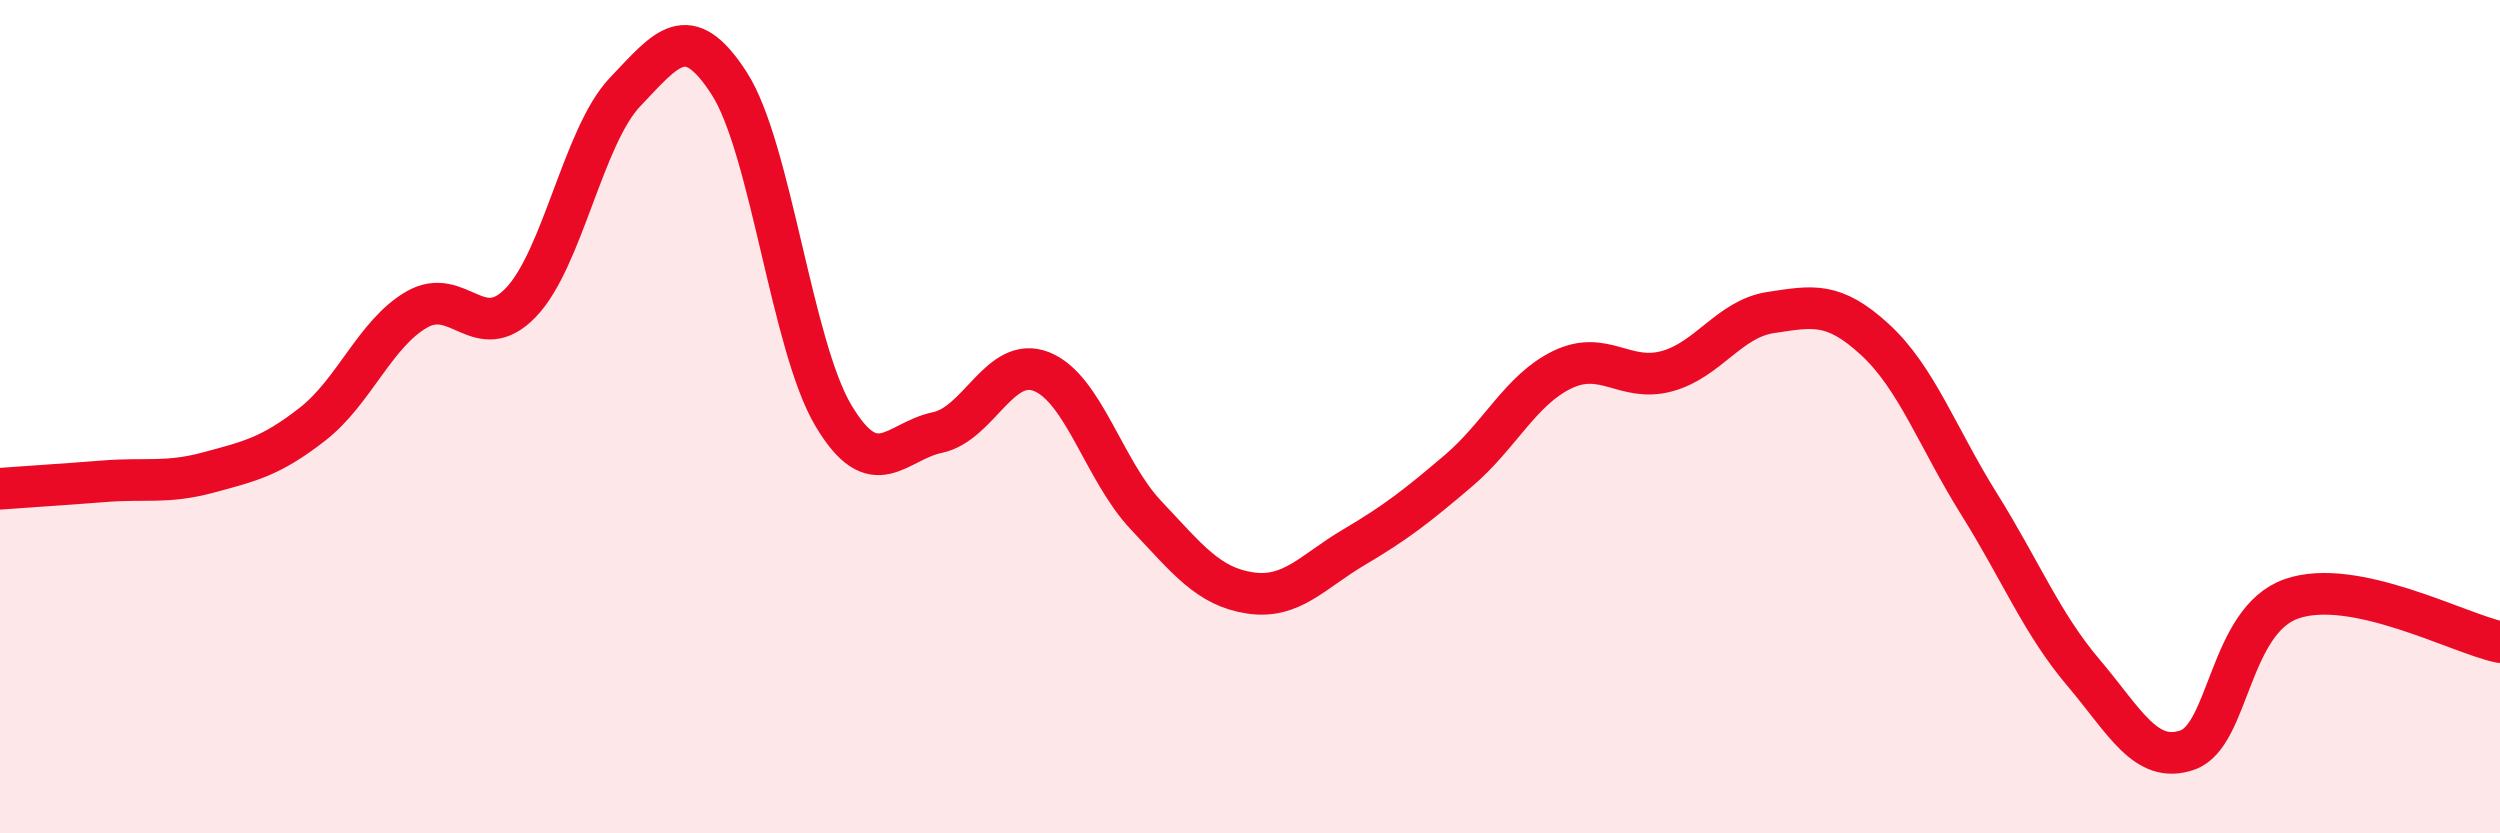 
    <svg width="60" height="20" viewBox="0 0 60 20" xmlns="http://www.w3.org/2000/svg">
      <path
        d="M 0,11.73 C 0.5,11.69 1.5,11.63 2.5,11.55 C 3.5,11.47 4,11.61 5,11.34 C 6,11.07 6.5,10.96 7.5,10.18 C 8.5,9.4 9,8.01 10,7.43 C 11,6.85 11.5,8.3 12.5,7.26 C 13.5,6.22 14,3.26 15,2.21 C 16,1.16 16.5,0.45 17.5,2 C 18.5,3.55 19,8.29 20,9.97 C 21,11.65 21.5,10.59 22.5,10.38 C 23.5,10.17 24,8.52 25,8.92 C 26,9.32 26.5,11.3 27.5,12.36 C 28.5,13.42 29,14.08 30,14.23 C 31,14.38 31.5,13.72 32.5,13.13 C 33.5,12.54 34,12.15 35,11.3 C 36,10.45 36.5,9.35 37.5,8.87 C 38.5,8.39 39,9.18 40,8.91 C 41,8.64 41.5,7.65 42.5,7.5 C 43.5,7.35 44,7.23 45,8.15 C 46,9.07 46.5,10.5 47.5,12.1 C 48.5,13.7 49,14.96 50,16.14 C 51,17.32 51.5,18.35 52.5,18 C 53.5,17.65 53.5,14.89 55,14.37 C 56.5,13.85 59,15.2 60,15.41L60 20L0 20Z"
        fill="#EB0A25"
        opacity="0.1"
        stroke-linecap="round"
        stroke-linejoin="round"
      />
      <path
        d="M 0,11.73 C 0.5,11.69 1.5,11.63 2.5,11.55 C 3.5,11.47 4,11.61 5,11.34 C 6,11.07 6.5,10.96 7.5,10.18 C 8.5,9.4 9,8.01 10,7.43 C 11,6.85 11.5,8.3 12.5,7.26 C 13.5,6.22 14,3.26 15,2.21 C 16,1.16 16.5,0.45 17.5,2 C 18.5,3.55 19,8.29 20,9.97 C 21,11.65 21.5,10.59 22.5,10.38 C 23.5,10.17 24,8.52 25,8.92 C 26,9.32 26.5,11.3 27.5,12.36 C 28.5,13.42 29,14.08 30,14.23 C 31,14.38 31.5,13.72 32.5,13.13 C 33.5,12.54 34,12.15 35,11.3 C 36,10.45 36.5,9.35 37.5,8.87 C 38.5,8.39 39,9.18 40,8.91 C 41,8.64 41.5,7.65 42.5,7.5 C 43.5,7.35 44,7.23 45,8.15 C 46,9.07 46.5,10.5 47.5,12.1 C 48.5,13.7 49,14.96 50,16.14 C 51,17.32 51.5,18.35 52.5,18 C 53.5,17.65 53.5,14.89 55,14.37 C 56.5,13.85 59,15.2 60,15.41"
        stroke="#EB0A25"
        stroke-width="1"
        fill="none"
        stroke-linecap="round"
        stroke-linejoin="round"
      />
    </svg>
  